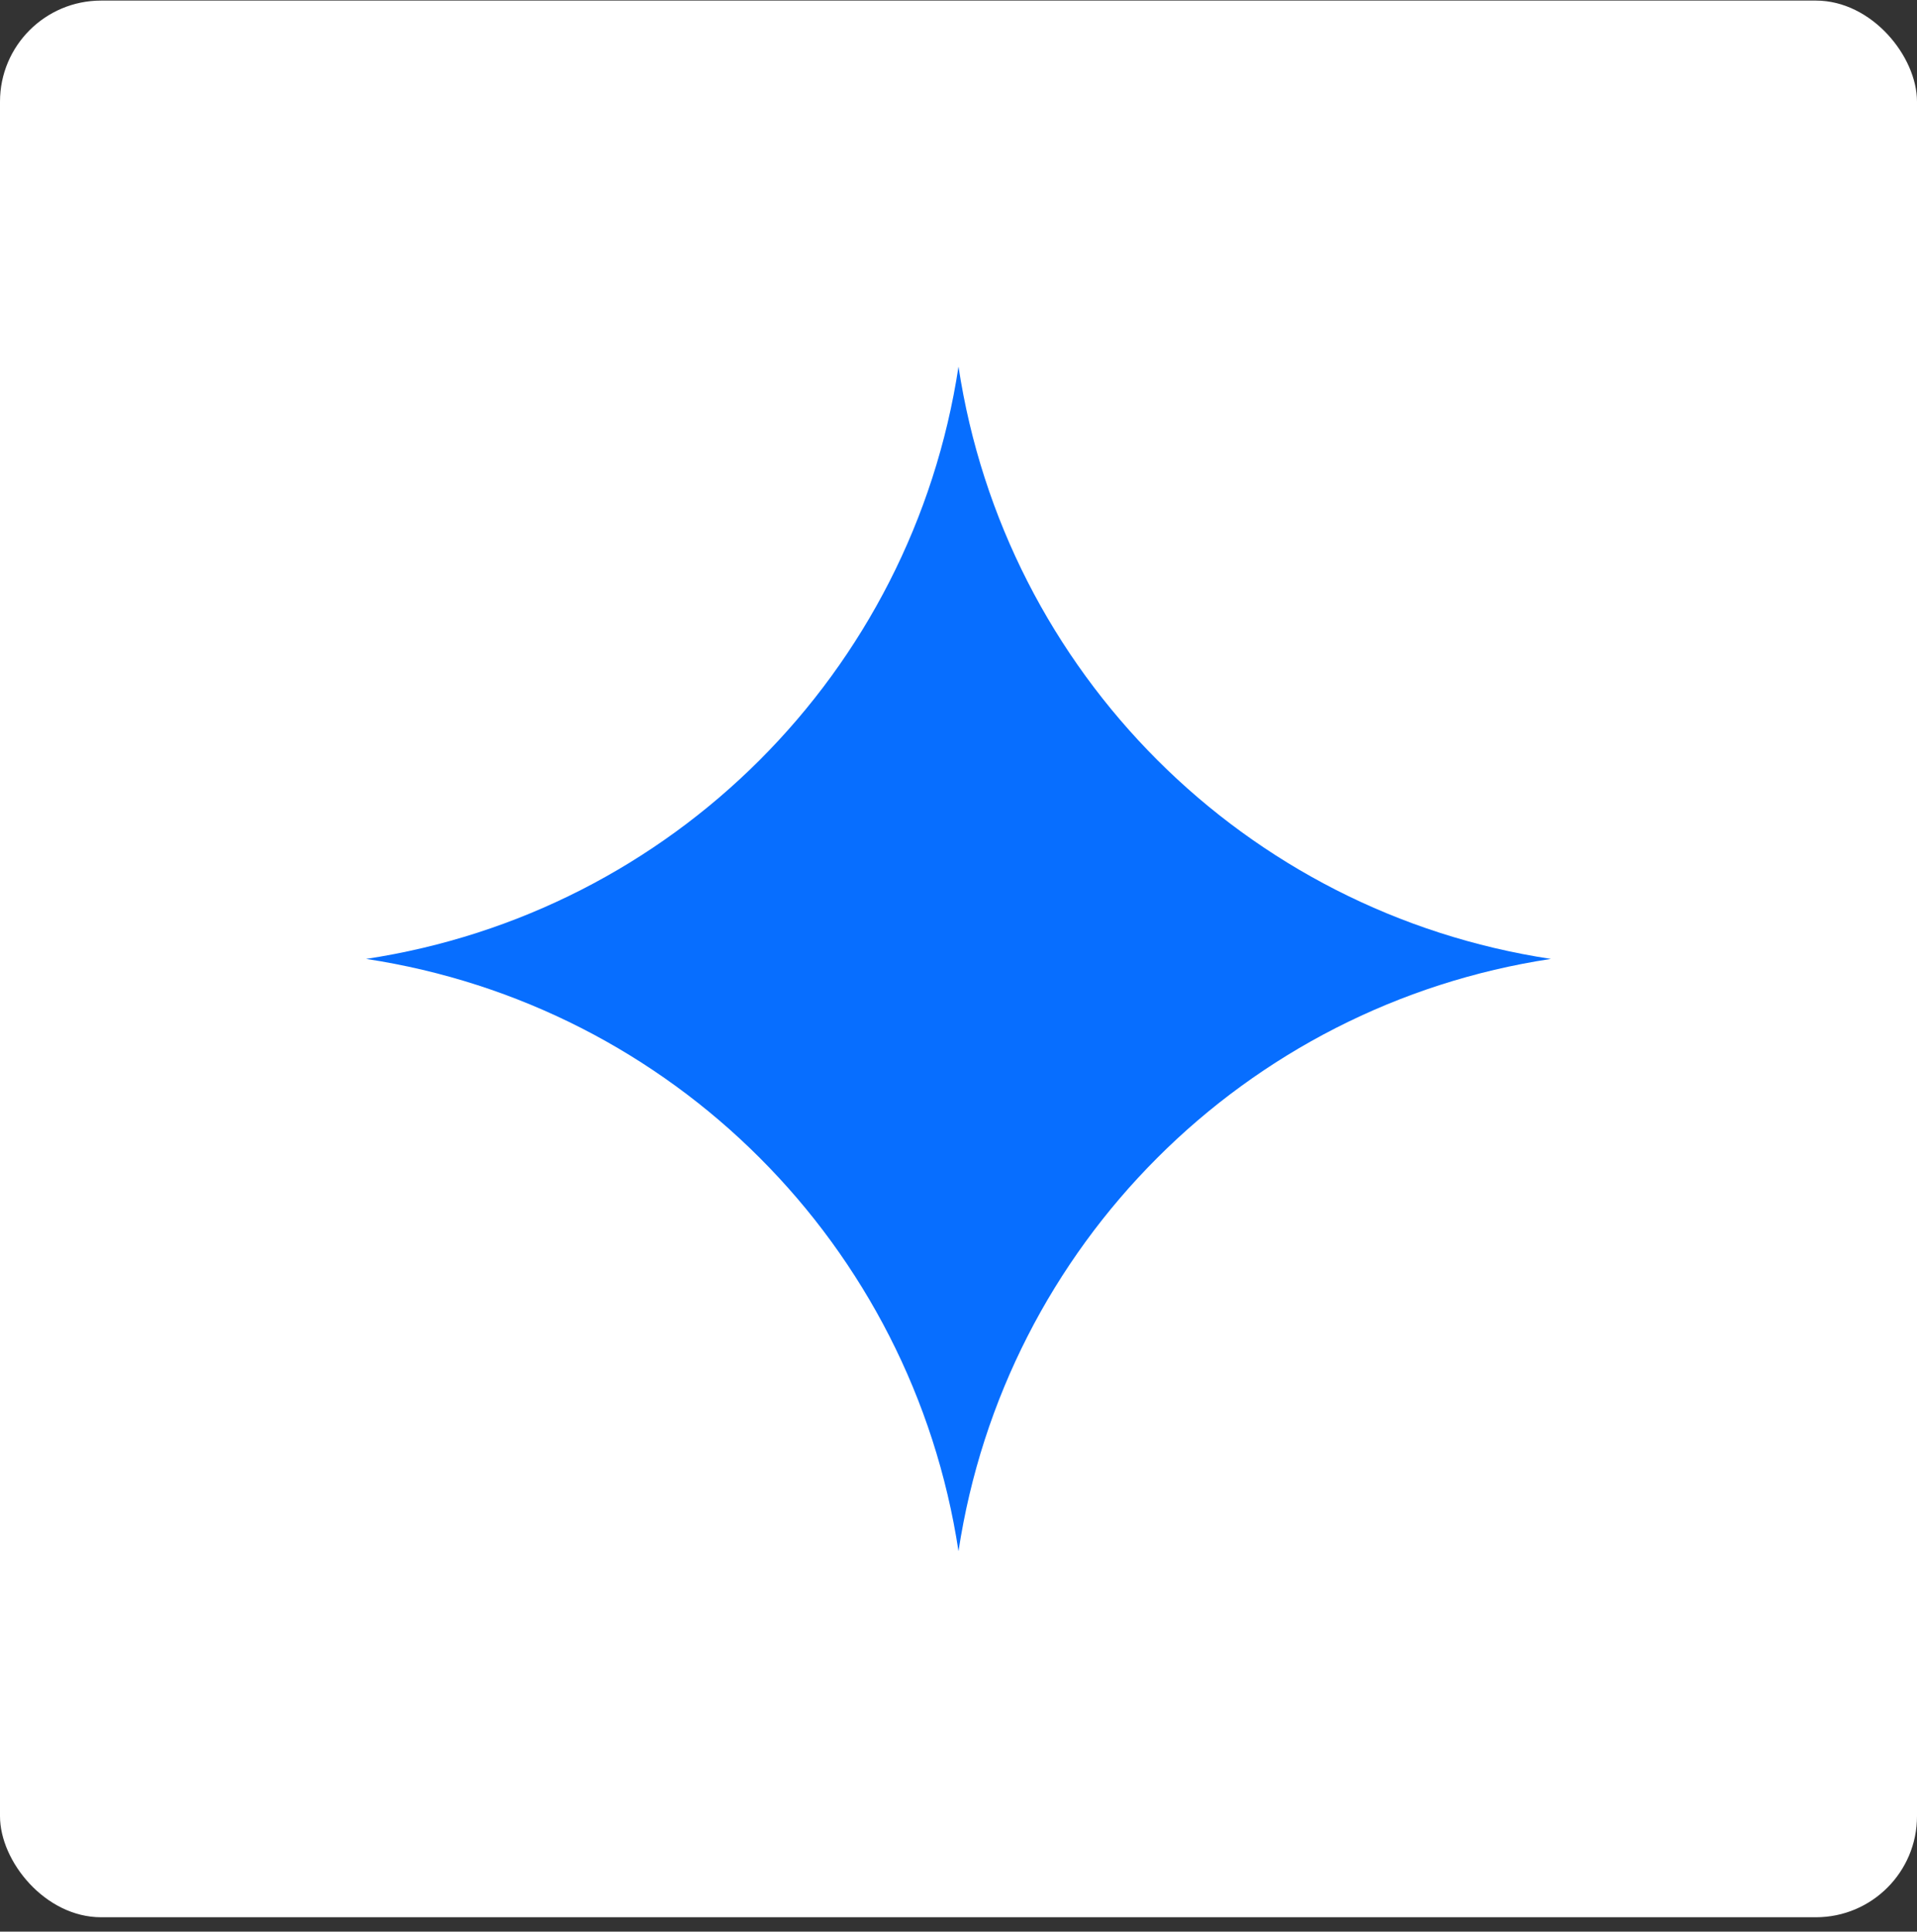 <svg width="128" height="129" viewBox="0 0 128 129" fill="none" xmlns="http://www.w3.org/2000/svg">
<rect x="0" y="0" width="128" height="129" fill="#333333" stroke="none"/>
<rect y="0.039" width="128" height="128" rx="6.75" fill="white"/>
<path d="M64 103.594C60.902 83.165 44.875 67.138 24.445 64.039C44.875 60.941 60.902 44.914 64 24.484C67.099 44.914 83.126 60.941 103.555 64.039C83.126 67.138 67.099 83.165 64 103.594Z" fill="#076EFF"/>
</svg>
